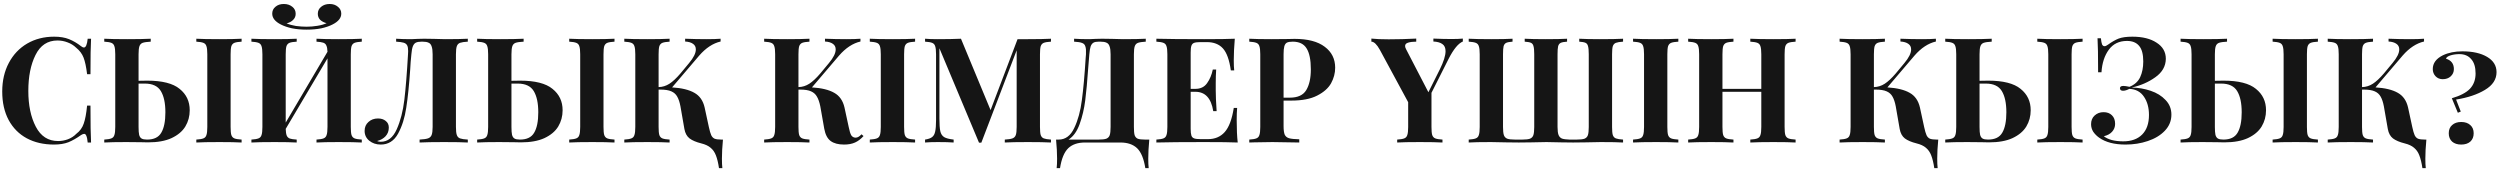 <?xml version="1.0" encoding="UTF-8"?> <svg xmlns="http://www.w3.org/2000/svg" width="614" height="42" viewBox="0 0 614 42" fill="none"><path d="M13.292 9.008C14.732 9.008 15.956 9.212 16.964 9.62C17.972 10.028 18.956 10.604 19.916 11.348C20.18 11.564 20.408 11.672 20.6 11.672C21.08 11.672 21.392 10.952 21.536 9.512H22.364C22.268 11.144 22.22 14.048 22.22 18.224H21.392C21.176 16.448 20.888 15.092 20.528 14.156C20.168 13.22 19.556 12.404 18.692 11.708C18.092 11.132 17.396 10.7 16.604 10.412C15.812 10.1 14.984 9.944 14.12 9.944C11.696 9.944 9.896 11.132 8.72 13.508C7.544 15.86 6.956 18.8 6.956 22.328C6.956 25.832 7.568 28.76 8.792 31.112C10.016 33.464 11.84 34.64 14.264 34.64C15.08 34.64 15.884 34.496 16.676 34.208C17.492 33.896 18.176 33.452 18.728 32.876C19.616 32.204 20.228 31.364 20.564 30.356C20.924 29.348 21.2 27.872 21.392 25.928H22.22C22.22 30.272 22.268 33.296 22.364 35H21.536C21.464 34.232 21.356 33.692 21.212 33.38C21.092 33.044 20.912 32.876 20.672 32.876C20.48 32.876 20.228 32.972 19.916 33.164C18.836 33.932 17.804 34.52 16.82 34.928C15.836 35.312 14.648 35.504 13.256 35.504C10.712 35.504 8.48 34.988 6.56 33.956C4.664 32.924 3.188 31.436 2.132 29.492C1.076 27.524 0.548 25.184 0.548 22.472C0.548 19.832 1.088 17.492 2.168 15.452C3.248 13.412 4.748 11.828 6.668 10.7C8.612 9.572 10.82 9.008 13.292 9.008ZM36.155 19.808C39.827 19.808 42.479 20.48 44.111 21.824C45.767 23.144 46.595 24.896 46.595 27.08C46.595 28.544 46.235 29.876 45.515 31.076C44.795 32.252 43.667 33.2 42.131 33.92C40.619 34.616 38.687 34.964 36.335 34.964C35.639 34.964 35.075 34.952 34.643 34.928L31.007 34.892C28.631 34.892 26.831 34.928 25.607 35V34.28C26.399 34.232 26.975 34.136 27.335 33.992C27.719 33.848 27.971 33.572 28.091 33.164C28.235 32.756 28.307 32.096 28.307 31.184V13.328C28.307 12.416 28.235 11.756 28.091 11.348C27.971 10.94 27.719 10.664 27.335 10.52C26.975 10.376 26.399 10.28 25.607 10.232V9.512C26.831 9.584 28.727 9.62 31.295 9.62C33.743 9.62 35.651 9.584 37.019 9.512V10.232C36.107 10.28 35.447 10.376 35.039 10.52C34.655 10.664 34.391 10.94 34.247 11.348C34.103 11.756 34.031 12.416 34.031 13.328V19.844C34.559 19.82 35.267 19.808 36.155 19.808ZM59.339 10.232C58.523 10.28 57.935 10.376 57.575 10.52C57.215 10.664 56.963 10.94 56.819 11.348C56.699 11.756 56.639 12.416 56.639 13.328V31.184C56.639 32.096 56.699 32.756 56.819 33.164C56.963 33.572 57.215 33.848 57.575 33.992C57.935 34.136 58.523 34.232 59.339 34.28V35C58.043 34.928 56.231 34.892 53.903 34.892C51.335 34.892 49.439 34.928 48.215 35V34.28C49.007 34.232 49.583 34.136 49.943 33.992C50.327 33.848 50.579 33.572 50.699 33.164C50.843 32.756 50.915 32.096 50.915 31.184V13.328C50.915 12.416 50.843 11.756 50.699 11.348C50.579 10.94 50.327 10.664 49.943 10.52C49.583 10.376 49.007 10.28 48.215 10.232V9.512C49.439 9.584 51.335 9.62 53.903 9.62C56.231 9.62 58.043 9.584 59.339 9.512V10.232ZM36.119 34.28C37.799 34.28 38.963 33.716 39.611 32.588C40.283 31.46 40.619 29.792 40.619 27.584C40.619 25.328 40.247 23.588 39.503 22.364C38.759 21.14 37.451 20.528 35.579 20.528H34.031V31.184C34.031 32.048 34.079 32.696 34.175 33.128C34.295 33.56 34.499 33.86 34.787 34.028C35.075 34.196 35.519 34.28 36.119 34.28ZM88.855 10.232C88.039 10.28 87.451 10.376 87.091 10.52C86.731 10.664 86.479 10.94 86.335 11.348C86.215 11.756 86.155 12.416 86.155 13.328V31.184C86.155 32.096 86.215 32.756 86.335 33.164C86.479 33.572 86.731 33.848 87.091 33.992C87.451 34.136 88.039 34.232 88.855 34.28V35C87.631 34.928 85.735 34.892 83.167 34.892C80.815 34.892 79.003 34.928 77.731 35V34.28C78.523 34.232 79.099 34.136 79.459 33.992C79.843 33.848 80.095 33.572 80.215 33.164C80.359 32.756 80.431 32.096 80.431 31.184V14.336L70.171 31.652C70.195 32.396 70.279 32.948 70.423 33.308C70.567 33.644 70.819 33.884 71.179 34.028C71.539 34.148 72.103 34.232 72.871 34.28V35C71.575 34.928 69.763 34.892 67.435 34.892C64.867 34.892 62.971 34.928 61.747 35V34.28C62.539 34.232 63.115 34.136 63.475 33.992C63.859 33.848 64.111 33.572 64.231 33.164C64.375 32.756 64.447 32.096 64.447 31.184V13.328C64.447 12.416 64.375 11.756 64.231 11.348C64.111 10.94 63.859 10.664 63.475 10.52C63.115 10.376 62.539 10.28 61.747 10.232V9.512C62.971 9.584 64.867 9.62 67.435 9.62C69.763 9.62 71.575 9.584 72.871 9.512V10.232C72.055 10.28 71.467 10.376 71.107 10.52C70.747 10.664 70.495 10.94 70.351 11.348C70.231 11.756 70.171 12.416 70.171 13.328V30.104L80.431 12.716C80.407 12.02 80.311 11.504 80.143 11.168C79.999 10.832 79.747 10.604 79.387 10.484C79.027 10.364 78.475 10.28 77.731 10.232V9.512C78.979 9.584 80.791 9.62 83.167 9.62C85.735 9.62 87.631 9.584 88.855 9.512V10.232ZM80.971 0.98C81.787 0.98 82.459 1.208 82.987 1.664C83.539 2.096 83.815 2.66 83.815 3.356C83.815 4.412 83.095 5.3 81.655 6.02C80.911 6.404 79.999 6.716 78.919 6.956C77.839 7.172 76.639 7.28 75.319 7.28C73.999 7.28 72.799 7.172 71.719 6.956C70.639 6.716 69.727 6.404 68.983 6.02C67.567 5.3 66.859 4.412 66.859 3.356C66.859 2.66 67.123 2.096 67.651 1.664C68.179 1.208 68.863 0.98 69.703 0.98C70.543 0.98 71.239 1.208 71.791 1.664C72.343 2.096 72.619 2.672 72.619 3.392C72.619 3.992 72.403 4.496 71.971 4.904C71.563 5.312 71.035 5.588 70.387 5.732C71.035 6.02 71.803 6.236 72.691 6.38C73.603 6.5 74.479 6.56 75.319 6.56C76.159 6.56 77.023 6.488 77.911 6.344C78.823 6.2 79.591 5.984 80.215 5.696C79.567 5.528 79.039 5.252 78.631 4.868C78.247 4.46 78.055 3.968 78.055 3.392C78.055 2.672 78.331 2.096 78.883 1.664C79.435 1.208 80.131 0.98 80.971 0.98ZM114.895 10.232C114.031 10.28 113.395 10.376 112.987 10.52C112.603 10.664 112.339 10.94 112.195 11.348C112.051 11.756 111.979 12.416 111.979 13.328V31.184C111.979 32.096 112.051 32.756 112.195 33.164C112.339 33.572 112.603 33.848 112.987 33.992C113.395 34.136 114.031 34.232 114.895 34.28V35C113.647 34.928 111.691 34.892 109.027 34.892C106.411 34.892 104.419 34.928 103.051 35V34.28C103.987 34.232 104.671 34.136 105.103 33.992C105.535 33.848 105.835 33.572 106.003 33.164C106.171 32.732 106.255 32.072 106.255 31.184V13.328C106.255 12.464 106.171 11.816 106.003 11.384C105.859 10.928 105.607 10.628 105.247 10.484C104.911 10.316 104.419 10.232 103.771 10.232H103.519C102.919 10.232 102.451 10.316 102.115 10.484C101.803 10.652 101.563 10.952 101.395 11.384C101.227 11.816 101.107 12.464 101.035 13.328C100.963 14 100.903 14.648 100.855 15.272C100.831 15.896 100.795 16.484 100.747 17.036C100.483 20.876 100.159 24.02 99.775 26.468C99.415 28.916 98.743 31.04 97.759 32.84C96.775 34.616 95.359 35.504 93.511 35.504C92.407 35.504 91.471 35.192 90.703 34.568C89.935 33.944 89.551 33.14 89.551 32.156C89.551 31.244 89.863 30.512 90.487 29.96C91.111 29.384 91.891 29.096 92.827 29.096C93.619 29.096 94.255 29.3 94.735 29.708C95.239 30.092 95.491 30.632 95.491 31.328C95.491 32.168 95.227 32.876 94.699 33.452C94.195 34.004 93.499 34.4 92.611 34.64C92.899 34.76 93.199 34.82 93.511 34.82C95.215 34.82 96.523 33.8 97.435 31.76C98.347 29.72 98.971 27.308 99.307 24.524C99.643 21.716 99.943 17.984 100.207 13.328C100.231 13.136 100.243 12.872 100.243 12.536C100.243 11.912 100.159 11.444 99.991 11.132C99.823 10.82 99.535 10.604 99.127 10.484C98.719 10.364 98.107 10.28 97.291 10.232V9.512C98.299 9.584 99.535 9.62 100.999 9.62C101.359 9.62 101.899 9.596 102.619 9.548L104.167 9.512L106.579 9.548C107.683 9.596 108.595 9.62 109.315 9.62C111.787 9.62 113.647 9.584 114.895 9.512V10.232ZM127.737 19.808C131.409 19.808 134.061 20.48 135.693 21.824C137.349 23.144 138.177 24.896 138.177 27.08C138.177 28.544 137.817 29.876 137.097 31.076C136.377 32.252 135.249 33.2 133.713 33.92C132.201 34.616 130.269 34.964 127.917 34.964C127.221 34.964 126.657 34.952 126.225 34.928L122.589 34.892C120.213 34.892 118.413 34.928 117.189 35V34.28C117.981 34.232 118.557 34.136 118.917 33.992C119.301 33.848 119.553 33.572 119.673 33.164C119.817 32.756 119.889 32.096 119.889 31.184V13.328C119.889 12.416 119.817 11.756 119.673 11.348C119.553 10.94 119.301 10.664 118.917 10.52C118.557 10.376 117.981 10.28 117.189 10.232V9.512C118.413 9.584 120.309 9.62 122.877 9.62C125.325 9.62 127.233 9.584 128.601 9.512V10.232C127.689 10.28 127.029 10.376 126.621 10.52C126.237 10.664 125.973 10.94 125.829 11.348C125.685 11.756 125.613 12.416 125.613 13.328V19.844C126.141 19.82 126.849 19.808 127.737 19.808ZM150.921 10.232C150.105 10.28 149.517 10.376 149.157 10.52C148.797 10.664 148.545 10.94 148.401 11.348C148.281 11.756 148.221 12.416 148.221 13.328V31.184C148.221 32.096 148.281 32.756 148.401 33.164C148.545 33.572 148.797 33.848 149.157 33.992C149.517 34.136 150.105 34.232 150.921 34.28V35C149.625 34.928 147.813 34.892 145.485 34.892C142.917 34.892 141.021 34.928 139.797 35V34.28C140.589 34.232 141.165 34.136 141.525 33.992C141.909 33.848 142.161 33.572 142.281 33.164C142.425 32.756 142.497 32.096 142.497 31.184V13.328C142.497 12.416 142.425 11.756 142.281 11.348C142.161 10.94 141.909 10.664 141.525 10.52C141.165 10.376 140.589 10.28 139.797 10.232V9.512C141.021 9.584 142.917 9.62 145.485 9.62C147.813 9.62 149.625 9.584 150.921 9.512V10.232ZM127.701 34.28C129.381 34.28 130.545 33.716 131.193 32.588C131.865 31.46 132.201 29.792 132.201 27.584C132.201 25.328 131.829 23.588 131.085 22.364C130.341 21.14 129.033 20.528 127.161 20.528H125.613V31.184C125.613 32.048 125.661 32.696 125.757 33.128C125.877 33.56 126.081 33.86 126.369 34.028C126.657 34.196 127.101 34.28 127.701 34.28ZM177.557 34.28C177.389 36.032 177.305 37.592 177.305 38.96C177.305 39.944 177.341 40.724 177.413 41.3H176.585C176.393 40.004 176.141 38.96 175.829 38.168C175.541 37.4 175.109 36.776 174.533 36.296C173.981 35.816 173.213 35.456 172.229 35.216C170.981 34.904 170.021 34.496 169.349 33.992C168.701 33.488 168.281 32.72 168.089 31.688L167.117 26.108C166.925 25.1 166.661 24.308 166.325 23.732C166.013 23.156 165.533 22.724 164.885 22.436C164.237 22.148 163.349 22.004 162.221 22.004H161.753V31.184C161.753 32.096 161.813 32.756 161.933 33.164C162.077 33.572 162.329 33.848 162.689 33.992C163.049 34.136 163.637 34.232 164.453 34.28V35C163.157 34.928 161.345 34.892 159.017 34.892C156.449 34.892 154.553 34.928 153.329 35V34.28C154.121 34.232 154.697 34.136 155.057 33.992C155.441 33.848 155.693 33.572 155.813 33.164C155.957 32.756 156.029 32.096 156.029 31.184V13.328C156.029 12.416 155.957 11.756 155.813 11.348C155.693 10.94 155.441 10.664 155.057 10.52C154.697 10.376 154.121 10.28 153.329 10.232V9.512C154.553 9.584 156.449 9.62 159.017 9.62C161.345 9.62 163.157 9.584 164.453 9.512V10.232C163.637 10.28 163.049 10.376 162.689 10.52C162.329 10.664 162.077 10.94 161.933 11.348C161.813 11.756 161.753 12.416 161.753 13.328V21.392C162.713 21.368 163.601 21.092 164.417 20.564C165.233 20.036 166.133 19.196 167.117 18.044L169.241 15.488C170.345 14.168 170.897 13.052 170.897 12.14C170.897 11.54 170.669 11.084 170.213 10.772C169.757 10.436 169.109 10.244 168.269 10.196V9.512C170.045 9.584 171.809 9.62 173.561 9.62C174.977 9.62 176.117 9.584 176.981 9.512V10.196C175.109 10.628 173.357 11.78 171.725 13.652L165.065 21.464C167.417 21.608 169.241 22.052 170.537 22.796C171.833 23.516 172.673 24.716 173.057 26.396L174.101 31.22C174.293 32.108 174.485 32.768 174.677 33.2C174.869 33.608 175.145 33.896 175.505 34.064C175.889 34.208 176.441 34.28 177.161 34.28H177.557ZM212.085 33.416C211.437 34.136 210.741 34.664 209.997 35C209.253 35.336 208.353 35.504 207.297 35.504C205.905 35.504 204.813 35.216 204.021 34.64C203.229 34.064 202.701 33.056 202.437 31.616L201.465 26.108C201.249 25.076 200.973 24.284 200.637 23.732C200.325 23.156 199.845 22.724 199.197 22.436C198.573 22.148 197.697 22.004 196.569 22.004H196.101V31.184C196.101 32.096 196.161 32.756 196.281 33.164C196.425 33.572 196.677 33.848 197.037 33.992C197.397 34.136 197.985 34.232 198.801 34.28V35C197.505 34.928 195.693 34.892 193.365 34.892C190.797 34.892 188.901 34.928 187.677 35V34.28C188.469 34.232 189.045 34.136 189.405 33.992C189.789 33.848 190.041 33.572 190.161 33.164C190.305 32.756 190.377 32.096 190.377 31.184V13.328C190.377 12.416 190.305 11.756 190.161 11.348C190.041 10.94 189.789 10.664 189.405 10.52C189.045 10.376 188.469 10.28 187.677 10.232V9.512C188.901 9.584 190.797 9.62 193.365 9.62C195.693 9.62 197.505 9.584 198.801 9.512V10.232C197.985 10.28 197.397 10.376 197.037 10.52C196.677 10.664 196.425 10.94 196.281 11.348C196.161 11.756 196.101 12.416 196.101 13.328V21.392C197.061 21.368 197.949 21.092 198.765 20.564C199.581 20.036 200.481 19.196 201.465 18.044L203.589 15.488C204.693 14.168 205.245 13.052 205.245 12.14C205.245 11.54 205.017 11.084 204.561 10.772C204.105 10.436 203.457 10.244 202.617 10.196V9.512C204.393 9.584 206.157 9.62 207.909 9.62C209.325 9.62 210.465 9.584 211.329 9.512V10.196C209.457 10.628 207.705 11.78 206.073 13.652L199.413 21.464C201.765 21.608 203.589 22.052 204.885 22.796C206.181 23.516 207.021 24.716 207.405 26.396L208.449 31.22C208.641 32.204 208.857 32.888 209.097 33.272C209.361 33.632 209.721 33.812 210.177 33.812C210.441 33.788 210.669 33.716 210.861 33.596C211.077 33.476 211.317 33.272 211.581 32.984L212.085 33.416ZM224.746 10.232C223.93 10.28 223.342 10.376 222.982 10.52C222.622 10.664 222.37 10.94 222.226 11.348C222.106 11.756 222.046 12.416 222.046 13.328V31.184C222.046 32.096 222.106 32.756 222.226 33.164C222.37 33.572 222.622 33.848 222.982 33.992C223.342 34.136 223.93 34.232 224.746 34.28V35C223.45 34.928 221.638 34.892 219.31 34.892C216.742 34.892 214.846 34.928 213.622 35V34.28C214.414 34.232 214.99 34.136 215.35 33.992C215.734 33.848 215.986 33.572 216.106 33.164C216.25 32.756 216.322 32.096 216.322 31.184V13.328C216.322 12.416 216.25 11.756 216.106 11.348C215.986 10.94 215.734 10.664 215.35 10.52C214.99 10.376 214.414 10.28 213.622 10.232V9.512C214.846 9.584 216.742 9.62 219.31 9.62C221.638 9.62 223.45 9.584 224.746 9.512V10.232ZM258.118 10.232C257.302 10.28 256.714 10.376 256.354 10.52C255.994 10.664 255.742 10.94 255.598 11.348C255.478 11.756 255.418 12.416 255.418 13.328V31.184C255.418 32.096 255.478 32.756 255.598 33.164C255.742 33.572 255.994 33.848 256.354 33.992C256.738 34.136 257.326 34.232 258.118 34.28V35C256.798 34.928 254.914 34.892 252.466 34.892C249.898 34.892 248.002 34.928 246.778 35V34.28C247.642 34.232 248.266 34.136 248.65 33.992C249.058 33.848 249.334 33.572 249.478 33.164C249.622 32.756 249.694 32.096 249.694 31.184V12.356L241.018 35.036H240.442L230.722 11.852V29.096C230.722 30.512 230.794 31.556 230.938 32.228C231.082 32.876 231.394 33.356 231.874 33.668C232.354 33.956 233.134 34.16 234.214 34.28V35C233.278 34.928 231.982 34.892 230.326 34.892C229.006 34.892 227.962 34.928 227.194 35V34.28C227.986 34.16 228.562 33.956 228.922 33.668C229.306 33.38 229.558 32.924 229.678 32.3C229.822 31.676 229.894 30.752 229.894 29.528V13.328C229.894 12.416 229.822 11.756 229.678 11.348C229.558 10.94 229.306 10.664 228.922 10.52C228.562 10.376 227.986 10.28 227.194 10.232V9.512C227.962 9.584 229.006 9.62 230.326 9.62C232.534 9.62 234.43 9.584 236.014 9.512L243.286 27.044L249.91 9.62H252.466C254.914 9.62 256.798 9.584 258.118 9.512V10.232ZM282.265 34.28C282.097 36.032 282.013 37.592 282.013 38.96C282.013 39.944 282.049 40.724 282.121 41.3H281.293C280.933 38.996 280.261 37.364 279.277 36.404C278.293 35.468 276.925 35 275.173 35H266.461C264.709 35 263.341 35.468 262.357 36.404C261.373 37.364 260.701 38.996 260.341 41.3H259.513C259.585 40.724 259.621 39.944 259.621 38.96C259.621 37.592 259.537 36.032 259.369 34.28H260.017C261.673 34.28 262.945 33.332 263.833 31.436C264.745 29.54 265.369 27.26 265.705 24.596C266.065 21.932 266.377 18.476 266.641 14.228L266.713 13.328C266.761 12.464 266.713 11.828 266.569 11.42C266.449 10.988 266.185 10.7 265.777 10.556C265.369 10.388 264.709 10.28 263.797 10.232V9.512C264.805 9.584 266.041 9.62 267.505 9.62C267.865 9.62 268.405 9.596 269.125 9.548L270.673 9.512L273.085 9.548C274.189 9.596 275.101 9.62 275.821 9.62C278.293 9.62 280.153 9.584 281.401 9.512V10.232C280.537 10.28 279.901 10.376 279.493 10.52C279.109 10.664 278.845 10.94 278.701 11.348C278.557 11.756 278.485 12.416 278.485 13.328V31.184C278.485 32.096 278.545 32.768 278.665 33.2C278.809 33.608 279.061 33.896 279.421 34.064C279.805 34.208 280.393 34.28 281.185 34.28H282.265ZM272.761 13.328C272.761 12.464 272.677 11.816 272.509 11.384C272.365 10.928 272.113 10.628 271.753 10.484C271.417 10.316 270.925 10.232 270.277 10.232H269.809C269.257 10.232 268.837 10.316 268.549 10.484C268.261 10.652 268.033 10.952 267.865 11.384C267.721 11.816 267.613 12.464 267.541 13.328L267.253 16.856C267.037 19.976 266.797 22.58 266.533 24.668C266.269 26.732 265.813 28.664 265.165 30.464C264.517 32.264 263.605 33.536 262.429 34.28H269.845C270.685 34.28 271.309 34.208 271.717 34.064C272.125 33.896 272.401 33.608 272.545 33.2C272.689 32.768 272.761 32.096 272.761 31.184V13.328ZM303.733 29.528C303.733 31.736 303.817 33.56 303.985 35C302.353 34.928 299.605 34.892 295.741 34.892C290.509 34.892 286.597 34.928 284.005 35V34.28C284.797 34.232 285.373 34.136 285.733 33.992C286.117 33.848 286.369 33.572 286.489 33.164C286.633 32.756 286.705 32.096 286.705 31.184V13.328C286.705 12.416 286.633 11.756 286.489 11.348C286.369 10.94 286.117 10.664 285.733 10.52C285.373 10.376 284.797 10.28 284.005 10.232V9.512C286.597 9.584 290.509 9.62 295.741 9.62C299.269 9.62 301.777 9.584 303.265 9.512C303.097 11.504 303.013 13.28 303.013 14.84C303.013 15.896 303.049 16.712 303.121 17.288H302.293C301.933 14.72 301.285 12.92 300.349 11.888C299.413 10.856 298.093 10.34 296.389 10.34H294.913C294.169 10.34 293.629 10.4 293.293 10.52C292.957 10.64 292.729 10.88 292.609 11.24C292.489 11.576 292.429 12.128 292.429 12.896V21.824H293.581C294.853 21.824 295.813 21.356 296.461 20.42C297.133 19.484 297.601 18.368 297.865 17.072H298.693C298.621 18.08 298.585 19.208 298.585 20.456V22.184C298.585 23.408 298.657 25.112 298.801 27.296H297.973C297.469 24.128 296.005 22.544 293.581 22.544H292.429V31.616C292.429 32.384 292.489 32.948 292.609 33.308C292.729 33.644 292.957 33.872 293.293 33.992C293.629 34.112 294.169 34.172 294.913 34.172H296.677C298.381 34.172 299.749 33.596 300.781 32.444C301.837 31.268 302.581 29.288 303.013 26.504H303.841C303.769 27.296 303.733 28.304 303.733 29.528ZM315.246 24.704V30.968C315.246 31.928 315.342 32.636 315.534 33.092C315.75 33.524 316.11 33.812 316.614 33.956C317.142 34.1 317.97 34.184 319.098 34.208V35C316.146 34.928 313.95 34.892 312.51 34.892C311.31 34.892 309.798 34.916 307.974 34.964L306.822 35V34.28C307.614 34.232 308.19 34.136 308.55 33.992C308.934 33.848 309.186 33.572 309.306 33.164C309.45 32.756 309.522 32.096 309.522 31.184V13.328C309.522 12.416 309.45 11.756 309.306 11.348C309.186 10.94 308.934 10.664 308.55 10.52C308.19 10.376 307.614 10.28 306.822 10.232V9.512C308.046 9.584 309.87 9.62 312.294 9.62L316.29 9.584C316.77 9.56 317.322 9.548 317.946 9.548C321.186 9.548 323.658 10.196 325.362 11.492C327.066 12.764 327.918 14.48 327.918 16.64C327.918 17.96 327.582 19.232 326.91 20.456C326.238 21.656 325.098 22.664 323.49 23.48C321.906 24.296 319.794 24.704 317.154 24.704H315.246ZM317.478 10.232C316.83 10.232 316.35 10.316 316.038 10.484C315.75 10.652 315.546 10.952 315.426 11.384C315.306 11.816 315.246 12.464 315.246 13.328V23.984H316.794C318.738 23.984 320.082 23.36 320.826 22.112C321.57 20.864 321.942 19.172 321.942 17.036C321.942 14.708 321.594 12.992 320.898 11.888C320.226 10.784 319.086 10.232 317.478 10.232ZM356.539 9.584C357.643 9.584 358.555 9.548 359.275 9.476V10.196C358.171 10.652 357.019 12.044 355.819 14.372L351.571 22.796V31.184C351.571 32.096 351.631 32.756 351.751 33.164C351.895 33.572 352.147 33.848 352.507 33.992C352.867 34.136 353.455 34.232 354.271 34.28V35C352.975 34.928 351.127 34.892 348.727 34.892C346.159 34.892 344.299 34.928 343.147 35V34.28C343.939 34.232 344.515 34.136 344.875 33.992C345.259 33.848 345.511 33.572 345.631 33.164C345.775 32.756 345.847 32.096 345.847 31.184V25.1L338.899 12.248C338.155 10.904 337.459 10.232 336.81 10.232V9.476C337.867 9.596 339.283 9.656 341.059 9.656C343.291 9.656 345.547 9.596 347.827 9.476V10.232C346.987 10.232 346.315 10.316 345.811 10.484C345.331 10.628 345.091 10.904 345.091 11.312C345.091 11.528 345.175 11.792 345.343 12.104L350.815 22.652L353.623 17.036C354.559 15.14 355.027 13.652 355.027 12.572C355.027 11.756 354.763 11.168 354.235 10.808C353.731 10.448 352.999 10.244 352.039 10.196V9.476C353.671 9.548 355.171 9.584 356.539 9.584ZM398.624 10.232C397.832 10.28 397.244 10.376 396.86 10.52C396.5 10.664 396.248 10.94 396.104 11.348C395.984 11.756 395.924 12.416 395.924 13.328V31.184C395.924 32.096 395.984 32.756 396.104 33.164C396.248 33.572 396.5 33.848 396.86 33.992C397.244 34.136 397.832 34.232 398.624 34.28V35C397.472 34.928 395.648 34.892 393.152 34.892C392.336 34.892 391.112 34.916 389.48 34.964L386.348 35L383.36 34.964C381.776 34.916 380.588 34.892 379.796 34.892C378.98 34.892 377.78 34.916 376.196 34.964L373.028 35L369.824 34.964C368.24 34.916 367.028 34.892 366.188 34.892C363.692 34.892 361.868 34.928 360.716 35V34.28C361.508 34.232 362.084 34.136 362.444 33.992C362.828 33.848 363.08 33.572 363.2 33.164C363.344 32.756 363.416 32.096 363.416 31.184V13.328C363.416 12.416 363.344 11.756 363.2 11.348C363.08 10.94 362.828 10.664 362.444 10.52C362.084 10.376 361.508 10.28 360.716 10.232V9.512C361.94 9.584 363.836 9.62 366.404 9.62C368.564 9.62 370.256 9.584 371.48 9.512V10.232C370.76 10.28 370.244 10.376 369.932 10.52C369.62 10.664 369.404 10.94 369.284 11.348C369.188 11.756 369.14 12.416 369.14 13.328V31.184C369.14 32.096 369.212 32.768 369.356 33.2C369.5 33.608 369.776 33.896 370.184 34.064C370.592 34.208 371.216 34.28 372.056 34.28H373.892C374.732 34.28 375.356 34.208 375.764 34.064C376.172 33.896 376.448 33.608 376.592 33.2C376.736 32.768 376.808 32.096 376.808 31.184V13.328C376.808 12.416 376.748 11.756 376.628 11.348C376.532 10.94 376.328 10.664 376.016 10.52C375.704 10.376 375.188 10.28 374.468 10.232V9.512C375.692 9.584 377.384 9.62 379.544 9.62C381.944 9.62 383.72 9.584 384.872 9.512V10.232C384.152 10.28 383.636 10.376 383.324 10.52C383.012 10.664 382.796 10.94 382.676 11.348C382.58 11.756 382.532 12.416 382.532 13.328V31.184C382.532 32.072 382.616 32.732 382.784 33.164C382.952 33.572 383.228 33.86 383.612 34.028C384.02 34.172 384.632 34.256 385.448 34.28H387.284C388.124 34.28 388.748 34.208 389.156 34.064C389.564 33.896 389.84 33.608 389.984 33.2C390.128 32.768 390.2 32.096 390.2 31.184V13.328C390.2 12.416 390.14 11.756 390.02 11.348C389.924 10.94 389.72 10.664 389.408 10.52C389.096 10.376 388.58 10.28 387.86 10.232V9.512C389.084 9.584 390.776 9.62 392.936 9.62C395.504 9.62 397.4 9.584 398.624 9.512V10.232ZM412.2 10.232C411.384 10.28 410.796 10.376 410.436 10.52C410.076 10.664 409.824 10.94 409.68 11.348C409.56 11.756 409.5 12.416 409.5 13.328V31.184C409.5 32.096 409.56 32.756 409.68 33.164C409.824 33.572 410.076 33.848 410.436 33.992C410.796 34.136 411.384 34.232 412.2 34.28V35C410.904 34.928 409.092 34.892 406.764 34.892C404.196 34.892 402.3 34.928 401.076 35V34.28C401.868 34.232 402.444 34.136 402.804 33.992C403.188 33.848 403.44 33.572 403.56 33.164C403.704 32.756 403.776 32.096 403.776 31.184V13.328C403.776 12.416 403.704 11.756 403.56 11.348C403.44 10.94 403.188 10.664 402.804 10.52C402.444 10.376 401.868 10.28 401.076 10.232V9.512C402.3 9.584 404.196 9.62 406.764 9.62C409.092 9.62 410.904 9.584 412.2 9.512V10.232ZM440.999 10.232C440.183 10.28 439.595 10.376 439.235 10.52C438.875 10.664 438.623 10.94 438.479 11.348C438.359 11.756 438.299 12.416 438.299 13.328V31.184C438.299 32.096 438.359 32.756 438.479 33.164C438.623 33.572 438.875 33.848 439.235 33.992C439.595 34.136 440.183 34.232 440.999 34.28V35C439.823 34.928 437.999 34.892 435.527 34.892C433.103 34.892 431.219 34.928 429.875 35V34.28C430.667 34.232 431.243 34.136 431.603 33.992C431.987 33.848 432.239 33.572 432.359 33.164C432.503 32.756 432.575 32.096 432.575 31.184V22.544H423.035V31.184C423.035 32.096 423.095 32.756 423.215 33.164C423.359 33.572 423.611 33.848 423.971 33.992C424.331 34.136 424.919 34.232 425.735 34.28V35C424.439 34.928 422.627 34.892 420.299 34.892C417.731 34.892 415.835 34.928 414.611 35V34.28C415.403 34.232 415.979 34.136 416.339 33.992C416.723 33.848 416.975 33.572 417.095 33.164C417.239 32.756 417.311 32.096 417.311 31.184V13.328C417.311 12.416 417.239 11.756 417.095 11.348C416.975 10.94 416.723 10.664 416.339 10.52C415.979 10.376 415.403 10.28 414.611 10.232V9.512C415.835 9.584 417.731 9.62 420.299 9.62C422.627 9.62 424.439 9.584 425.735 9.512V10.232C424.919 10.28 424.331 10.376 423.971 10.52C423.611 10.664 423.359 10.94 423.215 11.348C423.095 11.756 423.035 12.416 423.035 13.328V21.824H432.575V13.328C432.575 12.416 432.503 11.756 432.359 11.348C432.239 10.94 431.987 10.664 431.603 10.52C431.243 10.376 430.667 10.28 429.875 10.232V9.512C431.219 9.584 433.103 9.62 435.527 9.62C437.999 9.62 439.823 9.584 440.999 9.512V10.232ZM476.034 34.28C475.866 36.032 475.782 37.592 475.782 38.96C475.782 39.944 475.818 40.724 475.89 41.3H475.062C474.87 40.004 474.618 38.96 474.306 38.168C474.018 37.4 473.586 36.776 473.01 36.296C472.458 35.816 471.69 35.456 470.706 35.216C469.458 34.904 468.498 34.496 467.826 33.992C467.178 33.488 466.758 32.72 466.566 31.688L465.594 26.108C465.402 25.1 465.138 24.308 464.802 23.732C464.49 23.156 464.01 22.724 463.362 22.436C462.714 22.148 461.826 22.004 460.698 22.004H460.23V31.184C460.23 32.096 460.29 32.756 460.41 33.164C460.554 33.572 460.806 33.848 461.166 33.992C461.526 34.136 462.114 34.232 462.93 34.28V35C461.634 34.928 459.822 34.892 457.494 34.892C454.926 34.892 453.03 34.928 451.806 35V34.28C452.598 34.232 453.174 34.136 453.534 33.992C453.918 33.848 454.17 33.572 454.29 33.164C454.434 32.756 454.506 32.096 454.506 31.184V13.328C454.506 12.416 454.434 11.756 454.29 11.348C454.17 10.94 453.918 10.664 453.534 10.52C453.174 10.376 452.598 10.28 451.806 10.232V9.512C453.03 9.584 454.926 9.62 457.494 9.62C459.822 9.62 461.634 9.584 462.93 9.512V10.232C462.114 10.28 461.526 10.376 461.166 10.52C460.806 10.664 460.554 10.94 460.41 11.348C460.29 11.756 460.23 12.416 460.23 13.328V21.392C461.19 21.368 462.078 21.092 462.894 20.564C463.71 20.036 464.61 19.196 465.594 18.044L467.718 15.488C468.822 14.168 469.374 13.052 469.374 12.14C469.374 11.54 469.146 11.084 468.69 10.772C468.234 10.436 467.586 10.244 466.746 10.196V9.512C468.522 9.584 470.286 9.62 472.038 9.62C473.454 9.62 474.594 9.584 475.458 9.512V10.196C473.586 10.628 471.834 11.78 470.202 13.652L463.542 21.464C465.894 21.608 467.718 22.052 469.014 22.796C470.31 23.516 471.15 24.716 471.534 26.396L472.578 31.22C472.77 32.108 472.962 32.768 473.154 33.2C473.346 33.608 473.622 33.896 473.982 34.064C474.366 34.208 474.918 34.28 475.638 34.28H476.034ZM488.299 19.808C491.971 19.808 494.623 20.48 496.255 21.824C497.911 23.144 498.739 24.896 498.739 27.08C498.739 28.544 498.379 29.876 497.659 31.076C496.939 32.252 495.811 33.2 494.275 33.92C492.763 34.616 490.831 34.964 488.479 34.964C487.783 34.964 487.219 34.952 486.787 34.928L483.151 34.892C480.775 34.892 478.975 34.928 477.751 35V34.28C478.543 34.232 479.119 34.136 479.479 33.992C479.863 33.848 480.115 33.572 480.235 33.164C480.379 32.756 480.451 32.096 480.451 31.184V13.328C480.451 12.416 480.379 11.756 480.235 11.348C480.115 10.94 479.863 10.664 479.479 10.52C479.119 10.376 478.543 10.28 477.751 10.232V9.512C478.975 9.584 480.871 9.62 483.439 9.62C485.887 9.62 487.795 9.584 489.163 9.512V10.232C488.251 10.28 487.591 10.376 487.183 10.52C486.799 10.664 486.535 10.94 486.391 11.348C486.247 11.756 486.175 12.416 486.175 13.328V19.844C486.703 19.82 487.411 19.808 488.299 19.808ZM511.483 10.232C510.667 10.28 510.079 10.376 509.719 10.52C509.359 10.664 509.107 10.94 508.963 11.348C508.843 11.756 508.783 12.416 508.783 13.328V31.184C508.783 32.096 508.843 32.756 508.963 33.164C509.107 33.572 509.359 33.848 509.719 33.992C510.079 34.136 510.667 34.232 511.483 34.28V35C510.187 34.928 508.375 34.892 506.047 34.892C503.479 34.892 501.583 34.928 500.359 35V34.28C501.151 34.232 501.727 34.136 502.087 33.992C502.471 33.848 502.723 33.572 502.843 33.164C502.987 32.756 503.059 32.096 503.059 31.184V13.328C503.059 12.416 502.987 11.756 502.843 11.348C502.723 10.94 502.471 10.664 502.087 10.52C501.727 10.376 501.151 10.28 500.359 10.232V9.512C501.583 9.584 503.479 9.62 506.047 9.62C508.375 9.62 510.187 9.584 511.483 9.512V10.232ZM488.263 34.28C489.943 34.28 491.107 33.716 491.755 32.588C492.427 31.46 492.763 29.792 492.763 27.584C492.763 25.328 492.391 23.588 491.647 22.364C490.903 21.14 489.595 20.528 487.723 20.528H486.175V31.184C486.175 32.048 486.223 32.696 486.319 33.128C486.439 33.56 486.643 33.86 486.931 34.028C487.219 34.196 487.663 34.28 488.263 34.28ZM523.72 9.008C526.192 9.008 528.172 9.5 529.66 10.484C531.172 11.444 531.928 12.764 531.928 14.444C531.904 16.268 531.04 17.78 529.336 18.98C527.656 20.18 525.724 21.02 523.54 21.5C525.148 21.524 526.696 21.788 528.184 22.292C529.696 22.796 530.92 23.552 531.856 24.56C532.816 25.544 533.296 26.744 533.296 28.16C533.296 29.672 532.756 30.992 531.676 32.12C530.62 33.224 529.228 34.064 527.5 34.64C525.796 35.216 523.972 35.504 522.028 35.504C519.292 35.504 517.132 34.94 515.548 33.812C514.972 33.404 514.492 32.924 514.108 32.372C513.748 31.796 513.568 31.172 513.568 30.5C513.568 29.612 513.856 28.904 514.432 28.376C515.032 27.824 515.764 27.548 516.628 27.548C517.492 27.548 518.176 27.8 518.68 28.304C519.208 28.808 519.472 29.516 519.472 30.428C519.472 31.172 519.22 31.82 518.716 32.372C518.236 32.9 517.564 33.26 516.7 33.452C517.156 33.836 517.804 34.148 518.644 34.388C519.484 34.604 520.42 34.712 521.452 34.712C523.444 34.712 524.992 34.16 526.096 33.056C527.224 31.928 527.788 30.32 527.788 28.232C527.788 26.456 527.38 24.968 526.564 23.768C525.748 22.544 524.548 21.896 522.964 21.824C522.388 22.136 521.872 22.292 521.416 22.292C521.2 22.292 521.02 22.244 520.876 22.148C520.732 22.028 520.66 21.872 520.66 21.68C520.66 21.296 520.936 21.104 521.488 21.104C521.824 21.104 522.328 21.176 523 21.32C524.248 20.816 525.124 20.024 525.628 18.944C526.132 17.864 526.384 16.58 526.384 15.092C526.384 13.34 526.048 12.068 525.376 11.276C524.704 10.46 523.708 10.052 522.388 10.052C520.468 10.052 518.98 10.772 517.924 12.212C516.868 13.652 516.268 15.5 516.124 17.756H515.296C515.296 13.652 515.248 10.868 515.152 9.404H515.98C516.052 10.1 516.148 10.604 516.268 10.916C516.412 11.204 516.616 11.348 516.88 11.348C517 11.348 517.132 11.312 517.276 11.24C517.42 11.168 517.576 11.072 517.744 10.952C518.68 10.28 519.544 9.788 520.336 9.476C521.152 9.164 522.28 9.008 523.72 9.008ZM546.096 19.808C549.768 19.808 552.42 20.48 554.052 21.824C555.708 23.144 556.536 24.896 556.536 27.08C556.536 28.544 556.176 29.876 555.456 31.076C554.736 32.252 553.608 33.2 552.072 33.92C550.56 34.616 548.628 34.964 546.276 34.964C545.58 34.964 545.016 34.952 544.584 34.928L540.948 34.892C538.572 34.892 536.772 34.928 535.548 35V34.28C536.34 34.232 536.916 34.136 537.276 33.992C537.66 33.848 537.912 33.572 538.032 33.164C538.176 32.756 538.248 32.096 538.248 31.184V13.328C538.248 12.416 538.176 11.756 538.032 11.348C537.912 10.94 537.66 10.664 537.276 10.52C536.916 10.376 536.34 10.28 535.548 10.232V9.512C536.772 9.584 538.668 9.62 541.236 9.62C543.684 9.62 545.592 9.584 546.96 9.512V10.232C546.048 10.28 545.388 10.376 544.98 10.52C544.596 10.664 544.332 10.94 544.188 11.348C544.044 11.756 543.972 12.416 543.972 13.328V19.844C544.5 19.82 545.208 19.808 546.096 19.808ZM569.28 10.232C568.464 10.28 567.876 10.376 567.516 10.52C567.156 10.664 566.904 10.94 566.76 11.348C566.64 11.756 566.58 12.416 566.58 13.328V31.184C566.58 32.096 566.64 32.756 566.76 33.164C566.904 33.572 567.156 33.848 567.516 33.992C567.876 34.136 568.464 34.232 569.28 34.28V35C567.984 34.928 566.172 34.892 563.844 34.892C561.276 34.892 559.38 34.928 558.156 35V34.28C558.948 34.232 559.524 34.136 559.884 33.992C560.268 33.848 560.52 33.572 560.64 33.164C560.784 32.756 560.856 32.096 560.856 31.184V13.328C560.856 12.416 560.784 11.756 560.64 11.348C560.52 10.94 560.268 10.664 559.884 10.52C559.524 10.376 558.948 10.28 558.156 10.232V9.512C559.38 9.584 561.276 9.62 563.844 9.62C566.172 9.62 567.984 9.584 569.28 9.512V10.232ZM546.06 34.28C547.74 34.28 548.904 33.716 549.552 32.588C550.224 31.46 550.56 29.792 550.56 27.584C550.56 25.328 550.188 23.588 549.444 22.364C548.7 21.14 547.392 20.528 545.52 20.528H543.972V31.184C543.972 32.048 544.02 32.696 544.116 33.128C544.236 33.56 544.44 33.86 544.728 34.028C545.016 34.196 545.46 34.28 546.06 34.28ZM595.917 34.28C595.749 36.032 595.665 37.592 595.665 38.96C595.665 39.944 595.701 40.724 595.773 41.3H594.945C594.753 40.004 594.501 38.96 594.189 38.168C593.901 37.4 593.469 36.776 592.893 36.296C592.341 35.816 591.573 35.456 590.589 35.216C589.341 34.904 588.381 34.496 587.709 33.992C587.061 33.488 586.641 32.72 586.449 31.688L585.477 26.108C585.285 25.1 585.021 24.308 584.685 23.732C584.373 23.156 583.893 22.724 583.245 22.436C582.597 22.148 581.709 22.004 580.581 22.004H580.113V31.184C580.113 32.096 580.173 32.756 580.293 33.164C580.437 33.572 580.689 33.848 581.049 33.992C581.409 34.136 581.997 34.232 582.813 34.28V35C581.517 34.928 579.705 34.892 577.377 34.892C574.809 34.892 572.913 34.928 571.689 35V34.28C572.481 34.232 573.057 34.136 573.417 33.992C573.801 33.848 574.053 33.572 574.173 33.164C574.317 32.756 574.389 32.096 574.389 31.184V13.328C574.389 12.416 574.317 11.756 574.173 11.348C574.053 10.94 573.801 10.664 573.417 10.52C573.057 10.376 572.481 10.28 571.689 10.232V9.512C572.913 9.584 574.809 9.62 577.377 9.62C579.705 9.62 581.517 9.584 582.813 9.512V10.232C581.997 10.28 581.409 10.376 581.049 10.52C580.689 10.664 580.437 10.94 580.293 11.348C580.173 11.756 580.113 12.416 580.113 13.328V21.392C581.073 21.368 581.961 21.092 582.777 20.564C583.593 20.036 584.493 19.196 585.477 18.044L587.601 15.488C588.705 14.168 589.257 13.052 589.257 12.14C589.257 11.54 589.029 11.084 588.573 10.772C588.117 10.436 587.469 10.244 586.629 10.196V9.512C588.405 9.584 590.169 9.62 591.921 9.62C593.337 9.62 594.477 9.584 595.341 9.512V10.196C593.469 10.628 591.717 11.78 590.085 13.652L583.425 21.464C585.777 21.608 587.601 22.052 588.897 22.796C590.193 23.516 591.033 24.716 591.417 26.396L592.461 31.22C592.653 32.108 592.845 32.768 593.037 33.2C593.229 33.608 593.505 33.896 593.865 34.064C594.249 34.208 594.801 34.28 595.521 34.28H595.917ZM604.762 12.608C607.282 12.608 609.31 13.064 610.846 13.976C612.382 14.888 613.15 16.136 613.15 17.72C613.15 19.496 612.202 20.948 610.306 22.076C608.434 23.204 606.07 23.996 603.214 24.452L604.366 27.404L603.646 27.692L602.17 24.128C604.234 23.528 605.722 22.748 606.634 21.788C607.546 20.804 608.002 19.556 608.002 18.044C608.002 16.484 607.642 15.308 606.922 14.516C606.226 13.7 605.266 13.292 604.042 13.292C603.274 13.292 602.566 13.388 601.918 13.58C601.246 13.772 600.85 14.048 600.73 14.408C602.026 14.816 602.674 15.668 602.674 16.964C602.674 17.684 602.41 18.284 601.882 18.764C601.378 19.22 600.73 19.448 599.938 19.448C599.218 19.448 598.63 19.208 598.174 18.728C597.718 18.248 597.49 17.66 597.49 16.964C597.49 15.524 598.318 14.396 599.974 13.58C601.318 12.932 602.914 12.608 604.762 12.608ZM604.474 29.96C605.41 29.96 606.154 30.212 606.706 30.716C607.258 31.196 607.534 31.868 607.534 32.732C607.534 33.596 607.258 34.28 606.706 34.784C606.154 35.264 605.41 35.504 604.474 35.504C603.538 35.504 602.794 35.264 602.242 34.784C601.69 34.28 601.414 33.596 601.414 32.732C601.414 31.868 601.69 31.196 602.242 30.716C602.794 30.212 603.538 29.96 604.474 29.96Z" fill="#151515"></path></svg> 